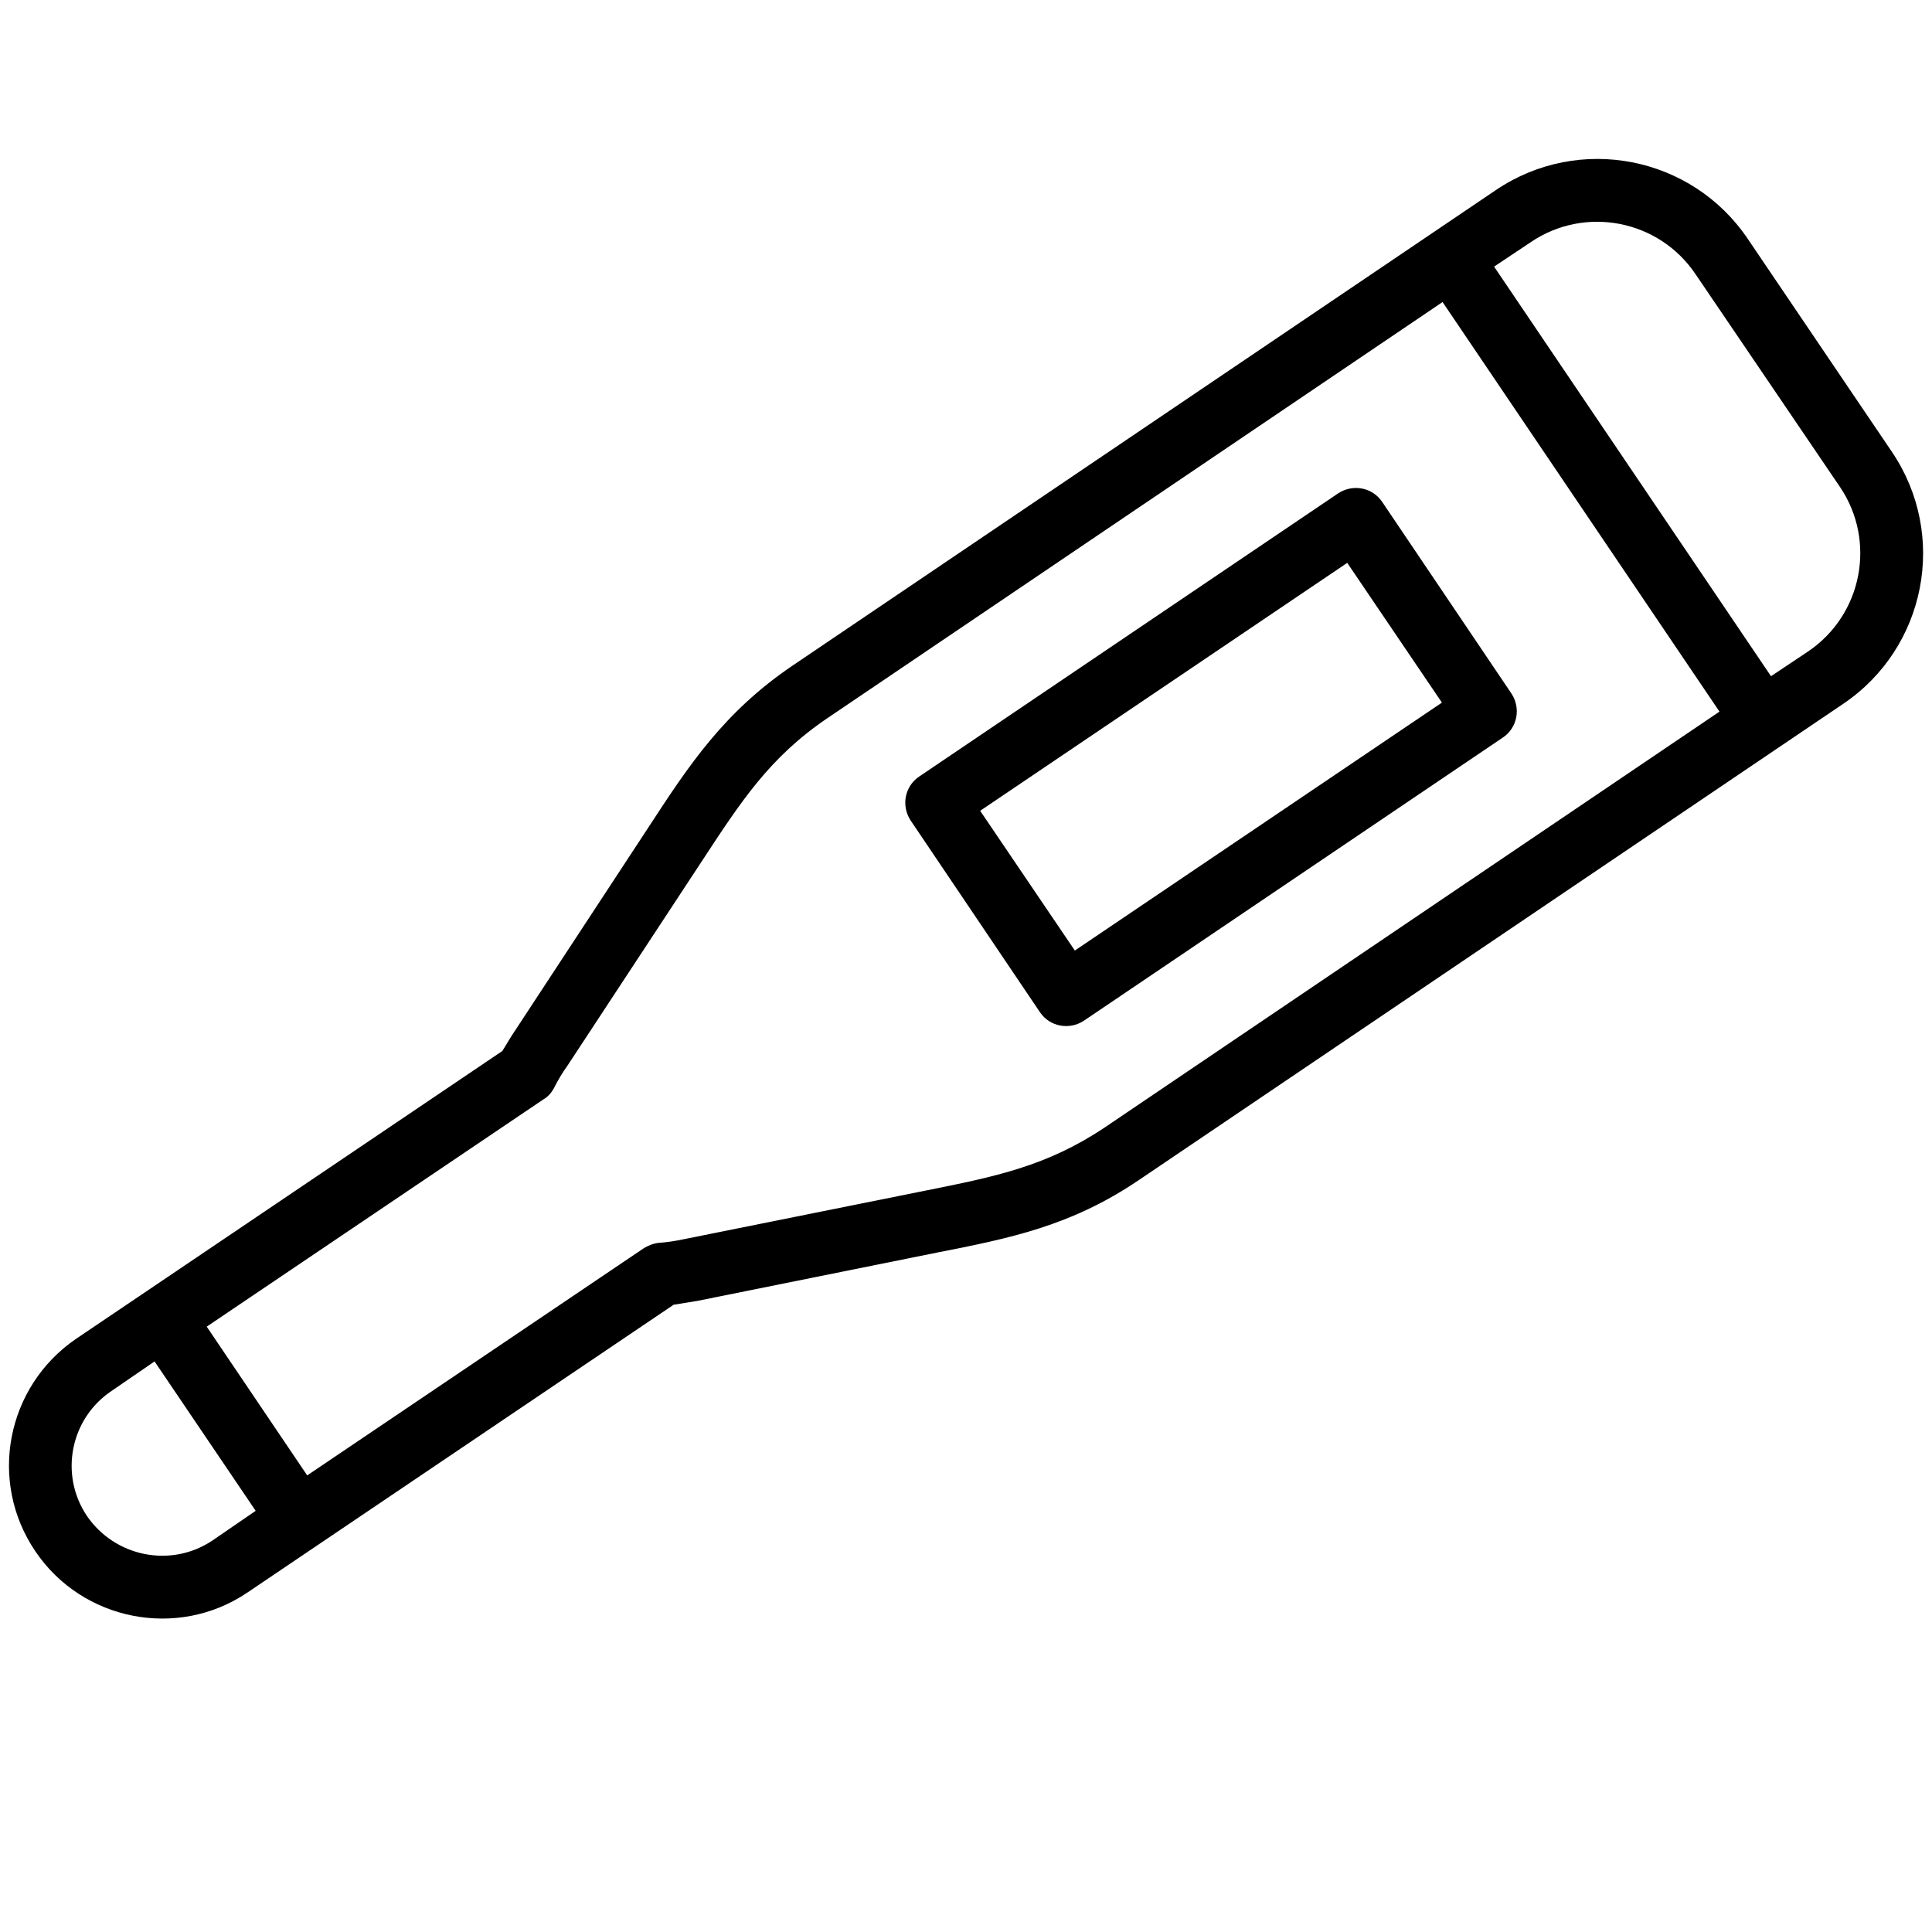 <?xml version="1.0" encoding="utf-8"?>
<!-- Generator: Adobe Illustrator 27.5.0, SVG Export Plug-In . SVG Version: 6.00 Build 0)  -->
<svg version="1.1" id="レイヤー_1" xmlns="http://www.w3.org/2000/svg" xmlns:xlink="http://www.w3.org/1999/xlink" x="0px"
	 y="0px" viewBox="0 0 300 300" style="enable-background:new 0 0 300 300;" xml:space="preserve">
<g>
	<path d="M232.3,29.5L123,103.4c-10.6,7.2-16,15.4-22.2,24.9L80,160c-0.7,1-1.3,2.1-2,3.2l-66.2,44.7C1,215.3-1.9,230,5.5,240.9
		c7.3,10.8,22.1,13.7,32.9,6.4l66.2-44.7c1.3-0.2,2.5-0.4,3.7-0.6l37.2-7.5c11.2-2.2,20.8-4.1,31.4-11.3l109.3-73.9
		c12.9-8.7,16.3-26.2,7.6-39.1l-22.4-33.1C262.7,24.2,245.2,20.8,232.3,29.5z M13.5,235.4c-4.3-6.4-2.6-15.1,3.8-19.4l6.7-4.6
		l15.7,23.2l-6.7,4.6C26.6,243.5,17.9,241.8,13.5,235.4z M143.6,184.9l-37.3,7.5c-1.4,0.3-2.7,0.5-4.1,0.6c-0.8,0.1-1.5,0.4-2.2,0.8
		l-52.3,35.3L32.1,206l52.3-35.3c0.7-0.4,1.2-1,1.6-1.7c0.6-1.2,1.3-2.4,2.1-3.5l20.9-31.8c6.1-9.3,10.5-16.1,19.5-22.2L224,46.9
		l43,63.6l-95.5,64.6C162.5,181.1,154.6,182.7,143.6,184.9z M285.7,75.6c5.7,8.4,3.5,19.9-5,25.6L275,105l-43-63.6l5.7-3.8
		c8.4-5.7,19.9-3.5,25.6,5L285.7,75.6z"/>
	<path d="M207.8,76.6l-65.1,44c-2.2,1.5-2.8,4.5-1.3,6.8l20.1,29.8c1.5,2.2,4.5,2.8,6.8,1.3l65.1-44c2.2-1.5,2.8-4.5,1.3-6.8
		l-20.1-29.8C213.1,75.7,210.1,75.1,207.8,76.6z M223.9,109.1l-57,38.5l-14.7-21.7l57-38.5L223.9,109.1z"/>
</g>
</svg>
